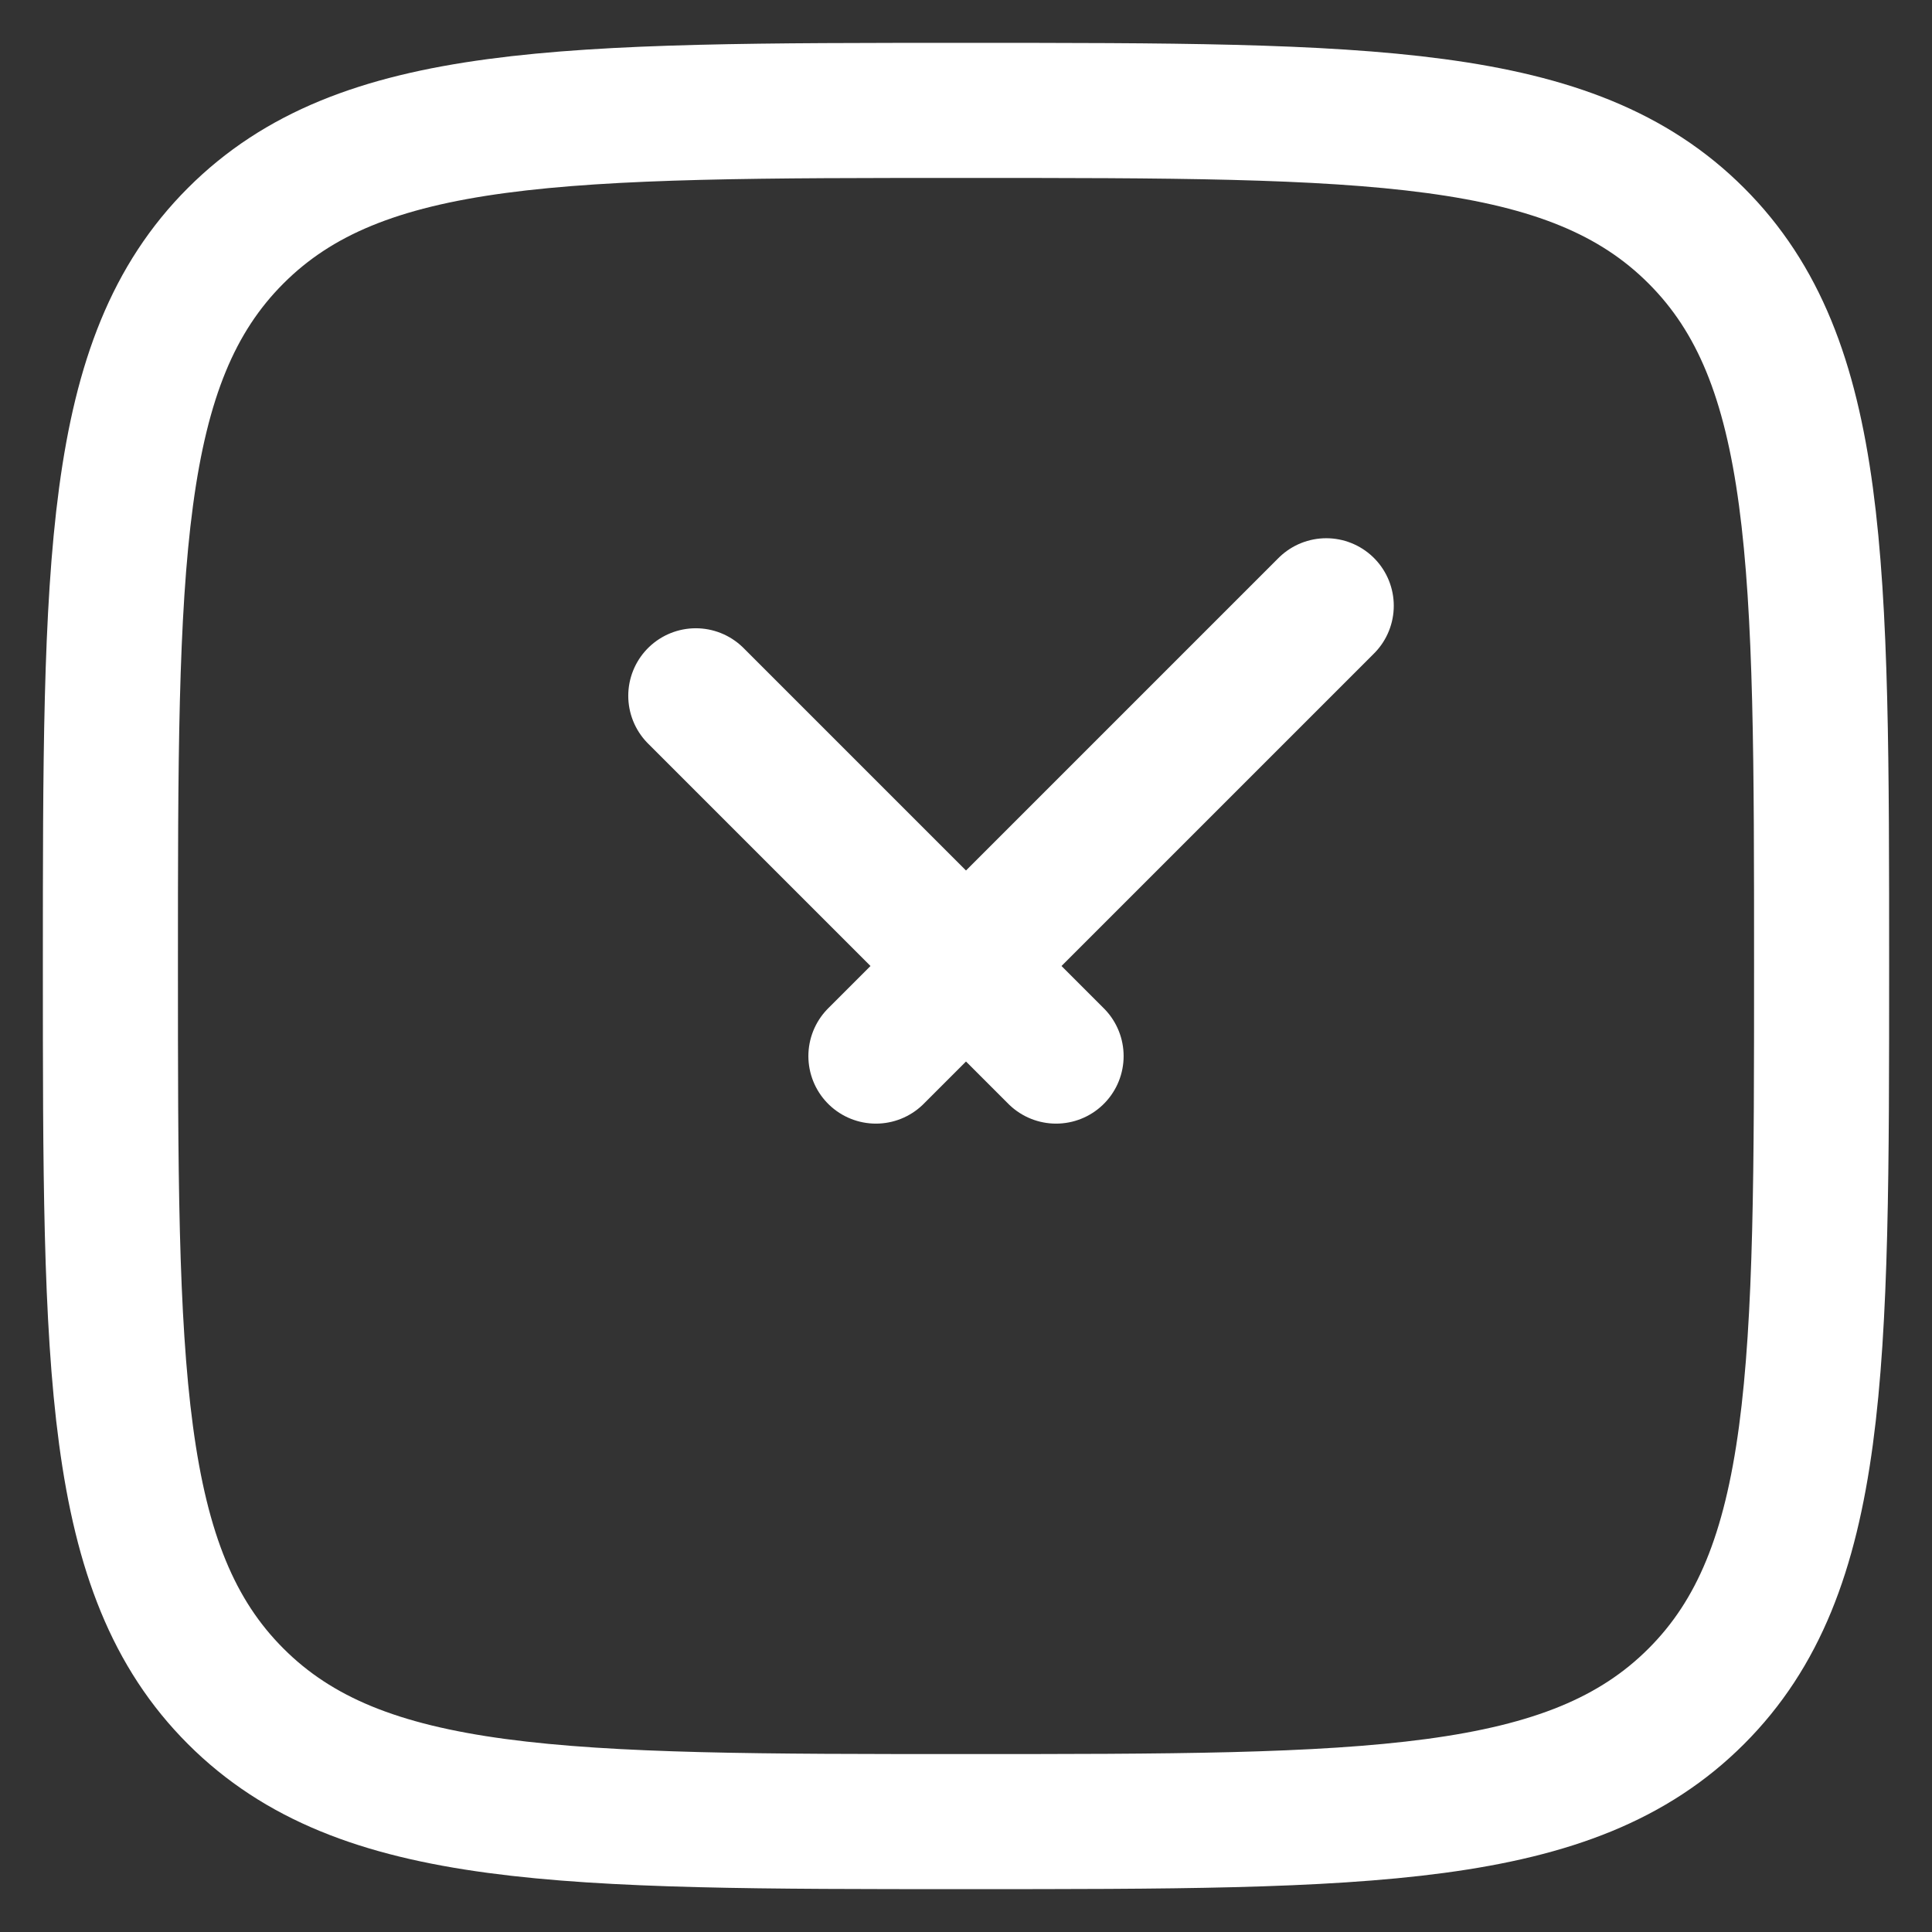 <?xml version="1.0" encoding="UTF-8"?> <svg xmlns="http://www.w3.org/2000/svg" width="35" height="35" viewBox="0 0 35 35" fill="none"><rect x="0" y="0" width="35" height="35" fill="#333333" stroke="none"/><path d="M12.605 12.605L19.132 19.132M24.026 10.974L15.868 19.132M2 17.5C2 10.194 2 6.539 4.27 4.27C6.539 2 10.192 2 17.5 2C24.806 2 28.461 2 30.73 4.27C33 6.539 33 10.192 33 17.5C33 24.806 33 28.461 30.73 30.73C28.461 33 24.808 33 17.5 33C10.194 33 6.539 33 4.27 30.73C2 28.461 2 24.808 2 17.5Z" stroke="white" stroke-width="2.447" stroke-linecap="round" stroke-linejoin="round"></path></svg> 